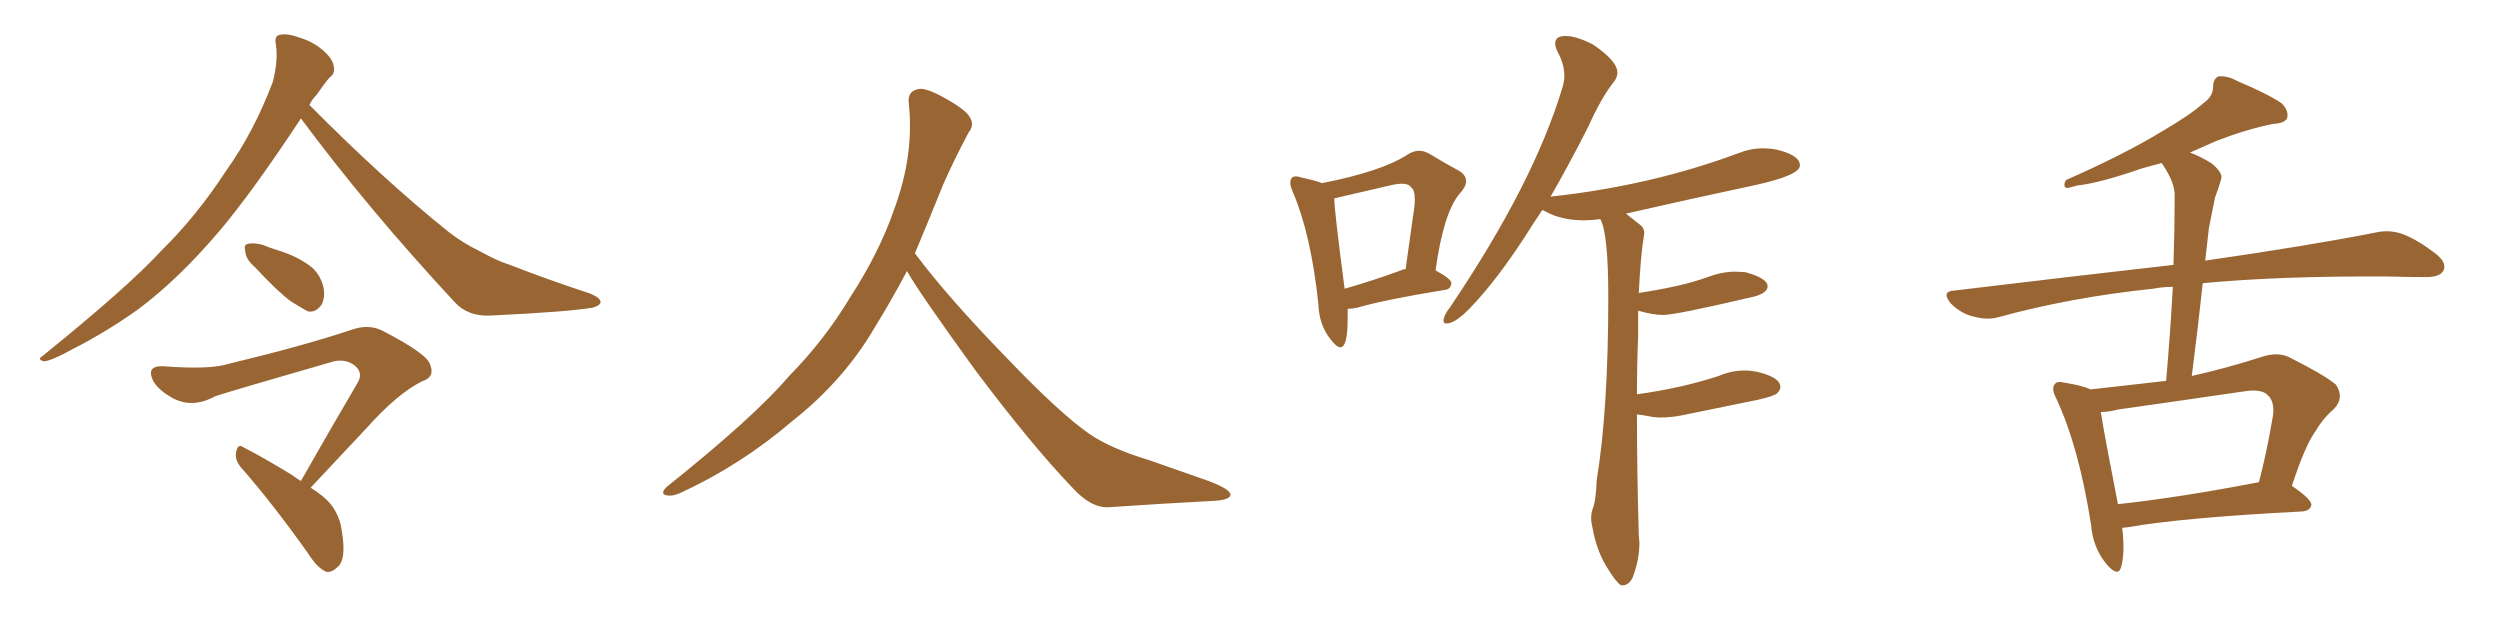 <svg xmlns="http://www.w3.org/2000/svg" xmlns:xlink="http://www.w3.org/1999/xlink" width="600" height="150"><path fill="#996633" padding="10" d="M72.22 28.42L72.22 28.42Q60.64 46.00 52.73 55.37L52.73 55.37Q42.77 67.09 33.11 74.27L33.11 74.27Q25.49 79.69 17.43 83.79L17.43 83.79Q12.45 86.57 10.55 86.72L10.55 86.72Q8.79 86.28 10.25 85.40L10.25 85.40Q30.76 68.85 38.82 60.06L38.82 60.06Q47.17 51.86 54.35 40.87L54.35 40.87Q60.94 31.64 65.48 19.63L65.48 19.63Q66.80 14.36 66.21 10.69L66.21 10.69Q65.77 8.50 67.24 8.35L67.24 8.35Q68.99 7.91 72.51 9.23L72.51 9.23Q75.59 10.25 77.93 12.45L77.93 12.45Q79.98 14.36 80.13 16.11L80.13 16.11Q80.42 17.72 79.10 18.60L79.10 18.60Q77.93 19.92 76.03 22.71L76.03 22.71Q74.85 23.88 74.27 25.20L74.27 25.20Q92.14 43.21 107.67 55.66L107.67 55.66Q111.04 58.30 114.99 60.21L114.99 60.21Q119.82 62.84 122.02 63.43L122.02 63.43Q130.96 66.94 141.65 70.46L141.65 70.46Q144.14 71.48 144.14 72.51L144.14 72.51Q143.99 73.39 142.24 73.83L142.24 73.83Q136.38 74.85 117.77 75.73L117.77 75.73Q112.21 76.03 108.98 72.36L108.98 72.36Q88.18 49.95 72.22 28.42ZM61.23 64.16L61.23 64.16Q59.03 62.26 58.89 60.50L58.89 60.50Q58.45 58.74 59.33 58.59L59.33 58.59Q60.64 58.15 62.99 58.74L62.99 58.74Q64.75 59.47 66.65 60.06L66.65 60.06Q71.04 61.38 74.27 63.72L74.27 63.72Q76.76 65.48 77.64 68.99L77.64 68.99Q78.08 71.34 77.20 73.10L77.20 73.10Q75.73 75.15 73.83 74.71L73.83 74.71Q72.22 73.83 69.87 72.36L69.87 72.36Q66.65 70.02 61.23 64.16ZM74.56 117.04L74.56 117.04L74.56 117.04Q77.78 119.09 79.25 120.85L79.25 120.85Q81.59 123.78 82.03 127.44L82.03 127.44Q83.20 134.33 81.01 136.08L81.01 136.08Q79.69 137.40 78.37 137.26L78.37 137.26Q76.17 136.38 73.97 132.86L73.97 132.86Q65.33 120.70 57.86 112.21L57.86 112.21Q56.25 110.30 56.69 108.40L56.69 108.40Q57.13 106.35 58.45 107.37L58.45 107.37Q62.55 109.42 70.02 113.96L70.02 113.96Q71.19 114.84 72.22 115.43L72.22 115.43Q79.54 102.54 85.84 91.85L85.84 91.85Q87.30 89.36 84.96 87.60L84.96 87.60Q82.91 86.13 80.13 86.72L80.13 86.72Q56.25 93.60 51.71 95.07L51.71 95.07Q45.85 98.29 40.87 95.21L40.87 95.21Q37.65 93.31 36.62 91.11L36.62 91.11Q35.16 87.74 39.11 87.89L39.11 87.89Q50.39 88.77 54.93 87.30L54.93 87.30Q72.66 83.06 84.52 79.10L84.52 79.10Q88.33 77.78 91.55 79.25L91.55 79.25Q102.69 84.96 103.27 87.60L103.27 87.60Q104.44 90.53 101.22 91.55L101.22 91.55Q95.36 94.48 87.89 102.83L87.89 102.83Q80.86 110.30 74.56 117.04ZM217.68 65.04L217.68 65.04L217.68 65.04Q213.72 72.51 210.06 78.37L210.06 78.37Q202.59 91.26 190.14 101.07L190.14 101.07Q177.83 111.62 163.18 118.36L163.18 118.36Q161.13 119.24 159.67 118.80L159.67 118.80Q158.50 118.36 159.96 116.89L159.96 116.89Q181.05 100.05 189.40 90.23L189.40 90.23Q197.90 81.59 204.05 71.34L204.05 71.34Q211.08 60.50 214.60 50.24L214.60 50.24Q219.43 37.21 218.12 24.90L218.12 24.90Q217.68 21.97 220.31 21.39L220.31 21.39Q221.92 20.95 226.03 23.14L226.03 23.14Q231.74 26.22 232.76 28.13L232.76 28.13Q233.94 30.03 232.47 31.79L232.47 31.79Q229.10 38.09 226.32 44.38L226.32 44.38Q222.80 53.17 219.58 60.79L219.58 60.79Q227.20 71.04 241.41 85.69L241.41 85.69Q254.30 99.17 261.47 104.15L261.47 104.15Q266.60 107.67 275.83 110.45L275.83 110.45Q283.30 113.09 290.04 115.43L290.04 115.43Q295.46 117.48 295.31 118.80L295.31 118.80Q295.17 120.12 290.33 120.26L290.33 120.26Q279.05 120.85 266.16 121.73L266.16 121.73Q261.91 122.02 257.37 117.04L257.37 117.04Q247.56 106.79 234.23 89.06L234.23 89.06Q220.31 69.87 217.68 65.04ZM389.36 140.48L389.36 140.48L389.06 140.48Q387.89 139.75 385.99 136.67L385.99 136.67Q383.20 132.42 382.18 126.56L382.18 126.56Q381.88 125.39 381.88 124.37L381.88 124.37Q381.88 123.19 382.18 122.31L382.18 122.31Q383.06 120.12 383.20 115.28L383.20 115.28Q385.99 98.29 385.99 71.34L385.99 71.34Q385.99 55.96 384.08 52.59L384.08 52.59Q382.03 52.88 380.13 52.88L380.13 52.88Q374.71 52.88 370.75 50.68L370.75 50.68L370.17 50.39Q367.97 53.61 366.06 56.69L366.06 56.69Q359.18 67.24 353.32 73.39L353.32 73.39Q349.37 77.64 347.17 77.64L347.17 77.64Q346.44 77.64 346.44 77.05L346.44 77.05Q346.44 75.73 348.05 73.68L348.05 73.68Q368.12 43.95 375 20.95L375 20.95Q375.44 19.63 375.44 18.16L375.44 18.16Q375.44 15.38 373.83 12.45L373.83 12.45Q373.24 11.28 373.24 10.40L373.24 10.40Q373.24 8.64 375.73 8.64L375.73 8.64Q378.37 8.64 382.32 10.69L382.32 10.69Q388.18 14.65 388.18 17.43L388.18 17.43Q388.18 18.46 387.45 19.48L387.45 19.48Q384.38 23.29 381.15 30.47L381.15 30.47Q376.46 39.70 372.07 47.31L372.07 47.31Q372.07 47.17 372.36 47.17L372.36 47.17Q396.39 44.53 417.19 36.77L417.19 36.77Q420.12 35.60 423.05 35.60L423.05 35.60Q424.66 35.60 426.27 35.89L426.27 35.89Q431.98 37.21 431.98 39.70L431.98 39.70Q431.98 42.04 421.44 44.38L421.44 44.38Q405.62 47.75 390.23 51.27L390.23 51.27L393.75 54.05Q394.63 54.79 394.63 55.96L394.63 55.96L394.48 56.98Q393.75 61.38 393.31 70.31L393.31 70.31Q398.14 69.58 402.39 68.63Q406.64 67.68 410.01 66.43Q413.38 65.19 416.60 65.19L416.60 65.19L418.95 65.33Q424.22 66.80 424.22 68.70L424.22 68.70Q424.22 70.61 419.68 71.48L419.68 71.48Q402.10 75.59 399.17 75.59L399.17 75.59Q396.68 75.59 393.16 74.56L393.16 74.56L393.16 80.57Q392.87 87.45 392.87 94.63L392.87 94.63Q403.56 93.16 412.50 90.23L412.50 90.23Q415.58 88.92 418.65 88.92L418.65 88.92Q420.12 88.92 421.58 89.21L421.58 89.21Q427.29 90.53 427.29 92.87L427.29 92.87Q427.29 93.60 426.56 94.34Q425.83 95.07 421.88 95.95L421.88 95.95L404.74 99.46Q401.51 100.20 398.58 100.20L398.58 100.20Q397.12 100.20 395.73 99.90Q394.34 99.61 392.87 99.46L392.87 99.46Q392.87 113.09 393.31 128.47L393.31 128.47L393.46 130.22Q393.46 134.33 391.85 138.57L391.85 138.57Q390.97 140.48 389.36 140.48ZM321.68 83.35L321.68 83.35Q320.80 83.35 319.34 81.45L319.34 81.45Q316.55 77.93 316.41 72.95L316.41 72.95Q314.65 56.25 310.25 46.00L310.25 46.00Q309.67 44.68 309.67 43.95L309.67 43.95Q309.67 42.33 310.99 42.33L310.99 42.33Q311.57 42.33 312.45 42.63L312.45 42.63Q315.82 43.36 317.29 43.95L317.29 43.95Q331.49 41.16 337.65 37.21L337.65 37.21Q339.11 36.18 340.58 36.18L340.58 36.18Q341.75 36.18 343.07 36.91L343.07 36.91Q347.17 39.40 349.95 40.87L349.95 40.87Q351.86 41.89 351.86 43.51L351.86 43.51Q351.86 44.82 350.24 46.58L350.24 46.58Q346.44 51.12 344.53 64.89L344.53 64.89Q348.34 66.94 348.34 67.97L348.34 67.97Q348.19 69.43 346.73 69.58L346.73 69.58Q332.37 71.92 325.78 73.83L325.78 73.83Q324.46 74.12 323.44 74.12L323.44 74.12L323.44 76.46Q323.44 83.35 321.68 83.35ZM322.71 69.29L322.71 69.29Q329.00 67.53 336.62 64.75L336.62 64.75Q336.77 64.60 337.35 64.60L337.35 64.60L339.11 52.00Q339.55 49.51 339.55 47.90L339.55 47.90Q339.55 45.56 338.67 44.97L338.67 44.97Q338.09 44.09 336.47 44.09L336.47 44.09Q335.45 44.09 334.13 44.38L334.13 44.38L320.21 47.61Q320.36 51.56 322.71 69.29ZM509.33 126.71L509.33 126.71Q510.06 132.71 509.03 136.23L509.03 136.23Q508.30 138.57 505.52 135.35L505.52 135.35Q502.29 131.40 501.86 125.98L501.86 125.98Q498.93 107.23 493.51 95.65L493.51 95.65Q492.19 93.16 493.21 92.14L493.21 92.14Q493.65 91.41 495.56 91.85L495.56 91.85Q499.95 92.58 501.71 93.46L501.71 93.46Q510.94 92.43 519.87 91.41L519.87 91.41Q520.90 79.54 521.48 68.85L521.48 68.85Q518.99 68.85 516.80 69.29L516.80 69.29Q497.02 71.34 479.44 76.17L479.44 76.17Q476.81 76.90 473.29 75.88L473.29 75.88Q470.51 75.15 468.16 72.80L468.16 72.80Q465.82 69.87 469.04 69.73L469.04 69.73Q497.02 66.36 521.63 63.57L521.63 63.57Q521.92 55.08 521.92 47.17L521.92 47.17Q522.07 43.95 518.99 39.40L518.99 39.40Q518.85 39.11 518.85 39.11L518.85 39.11Q516.21 39.84 514.01 40.43L514.01 40.43Q503.91 43.95 498.49 44.53L498.49 44.53Q496.58 45.12 496.00 45.12L496.00 45.12Q494.97 44.68 495.85 43.21L495.85 43.21Q509.77 37.06 518.70 31.64L518.70 31.64Q525.73 27.54 528.81 24.76L528.81 24.76Q531.15 23.14 531.15 20.80L531.15 20.80Q531.15 18.90 532.47 18.31L532.47 18.31Q534.67 18.16 537.01 19.48L537.01 19.48Q544.04 22.41 547.56 24.76L547.56 24.76Q549.46 26.66 548.88 28.42L548.88 28.42Q548.29 29.59 545.51 29.74L545.51 29.74Q539.06 31.05 531.88 33.84L531.88 33.84Q528.81 35.16 525.59 36.62L525.59 36.62Q528.08 37.50 530.86 39.26L530.86 39.26Q533.64 41.60 533.06 43.07L533.06 43.07Q532.47 45.12 531.59 47.46L531.59 47.46Q531.01 50.39 530.13 54.79L530.13 54.79Q529.69 58.59 529.25 62.55L529.25 62.55Q554.59 58.89 570.12 55.81L570.12 55.81Q573.34 55.08 576.42 56.10L576.42 56.10Q580.08 57.42 584.62 60.94L584.62 60.94Q587.40 63.13 586.38 65.04L586.38 65.04Q585.50 66.50 582.28 66.50L582.28 66.50Q578.03 66.50 573.19 66.36L573.19 66.36Q547.12 66.21 528.66 67.97L528.66 67.97Q527.49 78.81 526.03 90.23L526.03 90.23Q533.94 88.48 542.72 85.69L542.72 85.69Q546.53 84.38 549.32 85.69L549.32 85.69Q557.81 89.94 560.60 92.29L560.60 92.29Q562.79 95.51 560.01 98.29L560.01 98.29Q557.67 100.20 555.47 103.86L555.47 103.86Q553.13 107.23 550.05 116.60L550.05 116.60Q554.74 119.82 554.74 121.14L554.74 121.14Q554.44 122.61 552.54 122.75L552.54 122.75Q523.83 124.22 510.50 126.56L510.50 126.56Q509.91 126.56 509.33 126.71ZM508.30 121.00L508.30 121.00L508.30 121.00Q523.24 119.38 542.14 115.72L542.14 115.72Q544.04 108.54 545.51 99.76L545.51 99.76Q545.95 96.24 544.19 94.78L544.19 94.78Q542.72 93.31 538.77 93.90L538.77 93.90Q523.83 96.09 508.30 98.29L508.30 98.29Q506.10 98.88 504.20 98.88L504.20 98.88Q505.08 104.59 508.30 121.00Z"/></svg>